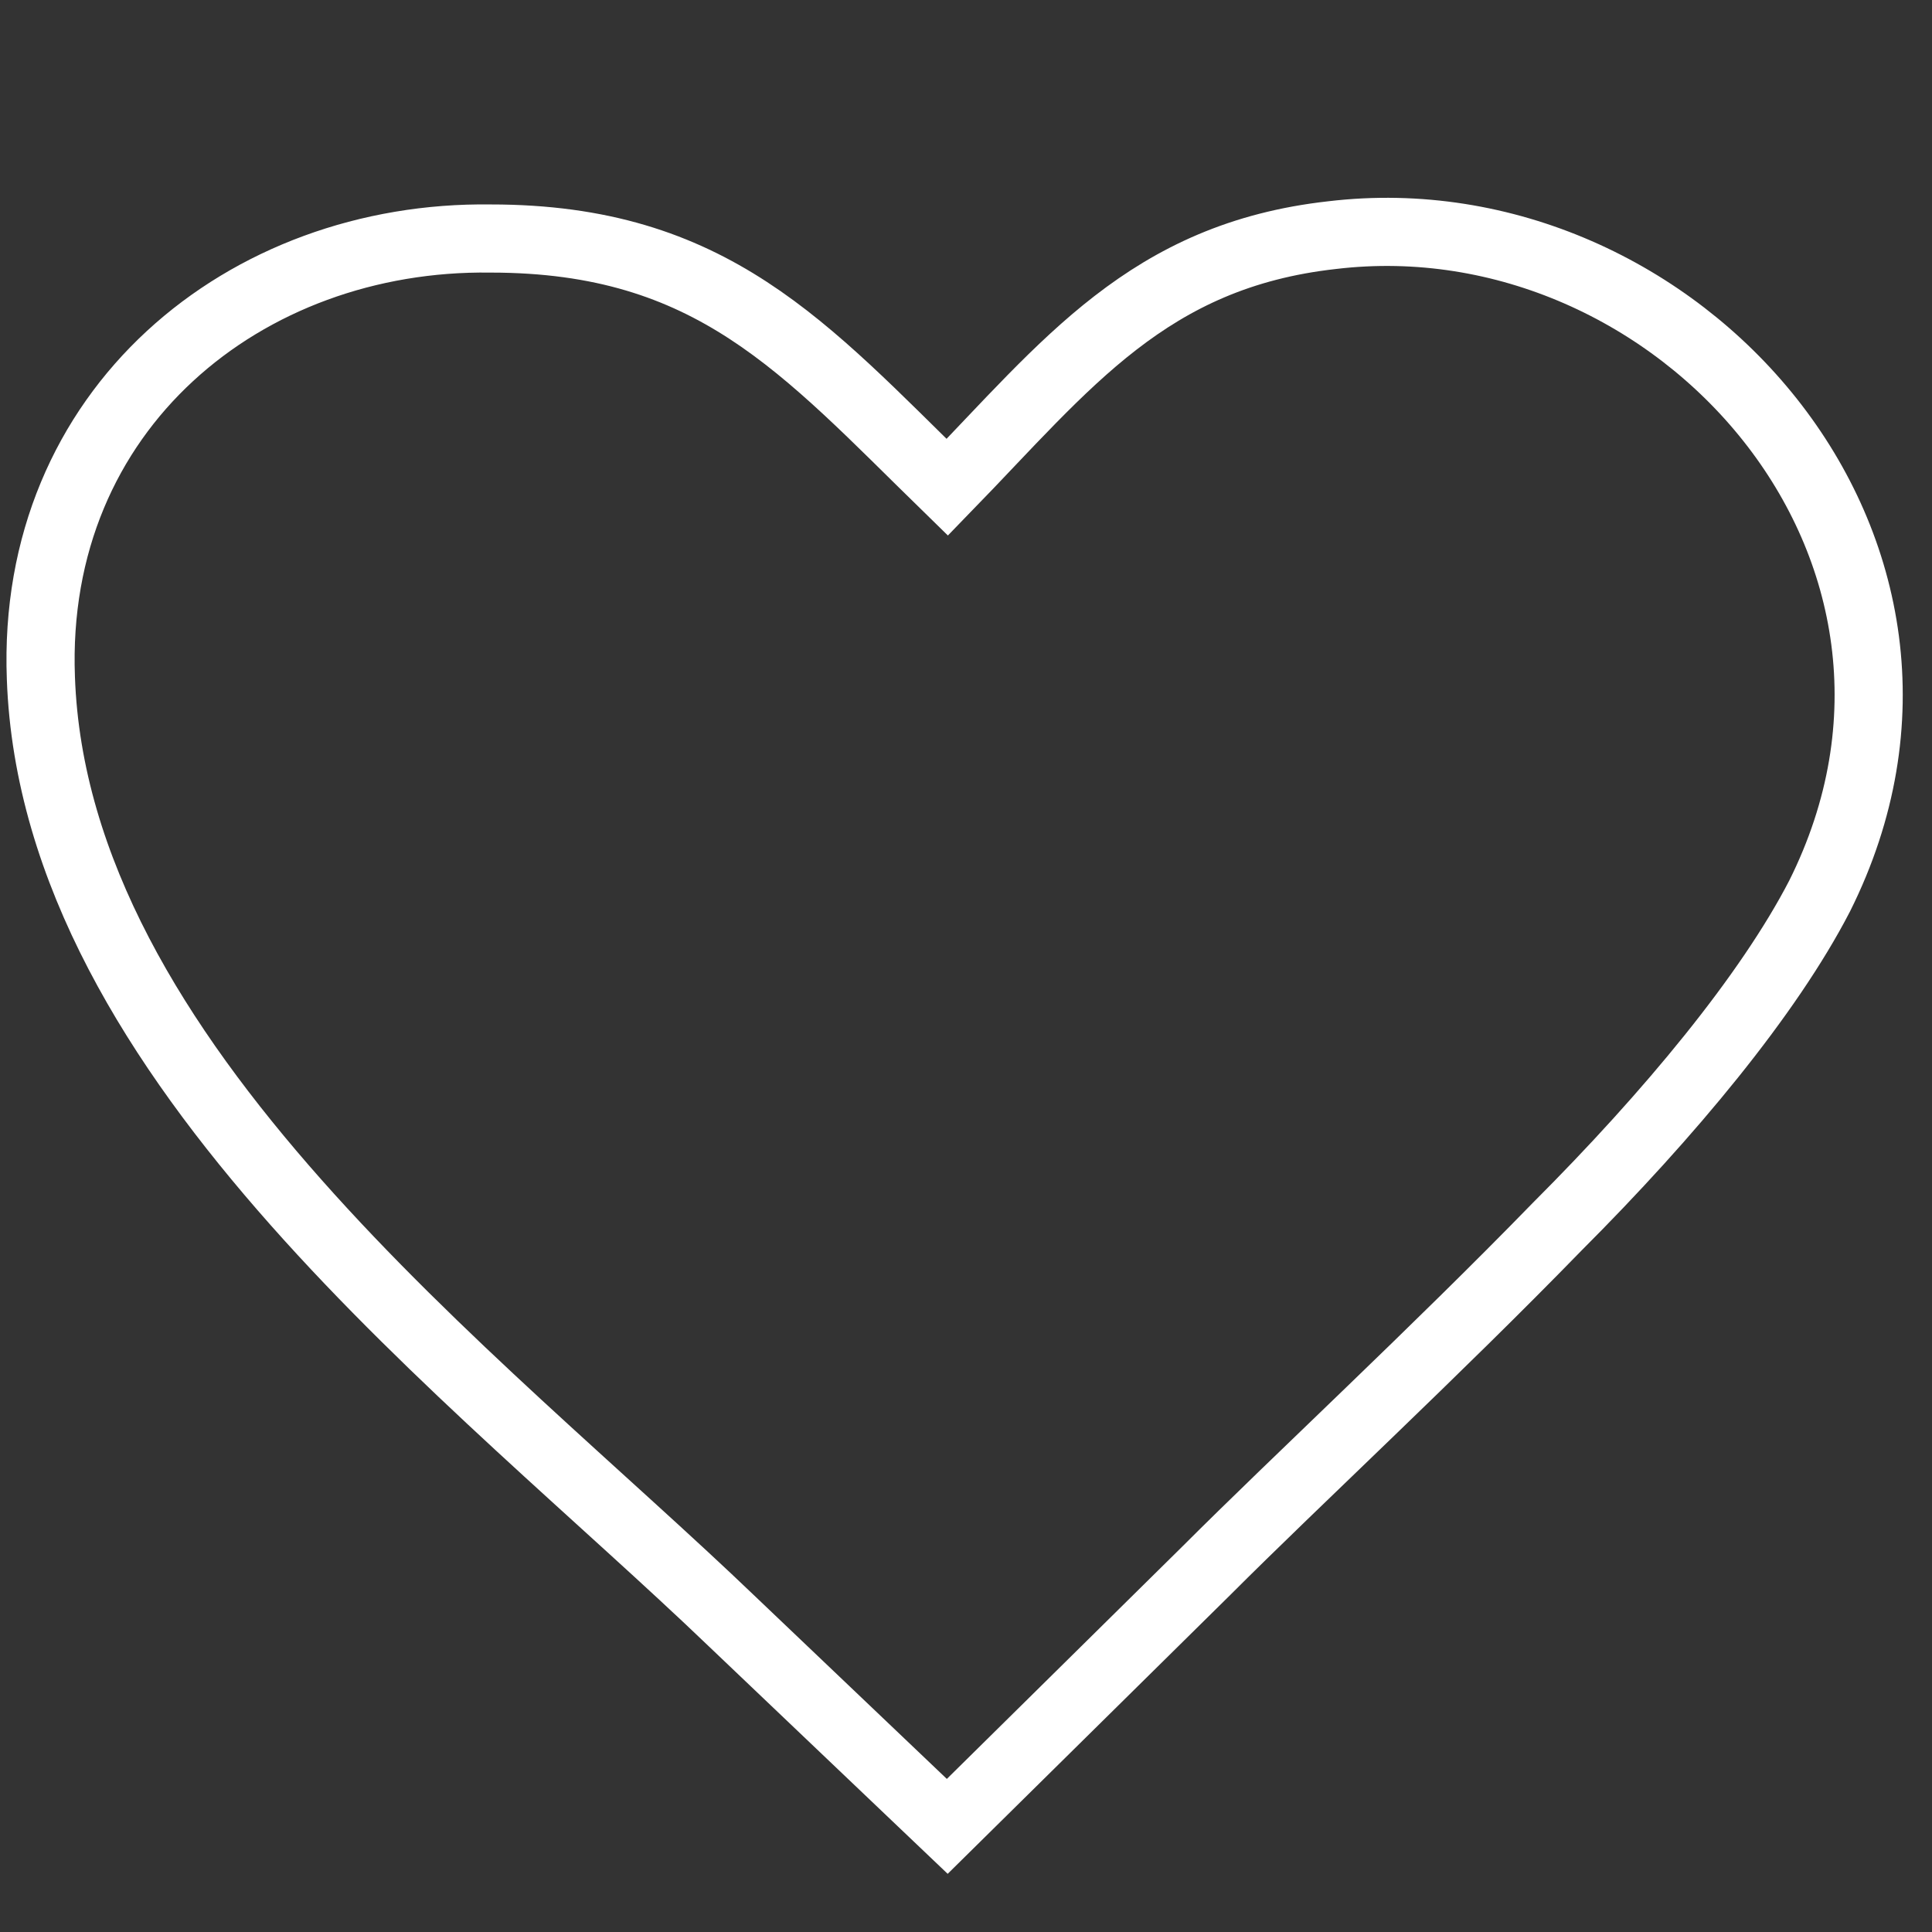 <?xml version="1.0" encoding="utf-8"?>
<!-- Generator: Adobe Illustrator 22.0.0, SVG Export Plug-In . SVG Version: 6.00 Build 0)  -->
<svg version="1.1" id="Layer_1" xmlns="http://www.w3.org/2000/svg" xmlns:xlink="http://www.w3.org/1999/xlink" x="0px" y="0px"
	 viewBox="0 0 56.7 56.7" style="enable-background:new 0 0 56.7 56.7;" xml:space="preserve">
<rect x="0" y="0" width="56.7" height="56.7" fill="#333333" stroke="none"/>
<style type="text/css">
	.st0{fill:none;stroke:#FFFFFF;stroke-width:2;stroke-miterlimit:10;}
</style>
<path class="st0" d="M27.8,14.3c3.5-3.6,5.9-6.8,11.3-7.4c10.1-1.2,19.4,9.2,14.3,19.4c-1.5,2.9-4.4,6.4-7.7,9.7
	c-3.6,3.7-7.6,7.4-10.3,10.1l-7.6,7.5l-6.3-6C14,40.4,1.6,31.2,1.2,19.9c-0.3-7.9,6-13,13.2-12.9C20.9,7,23.6,10.2,27.8,14.3
	L27.8,14.3L27.8,14.3z"/>
</svg>
